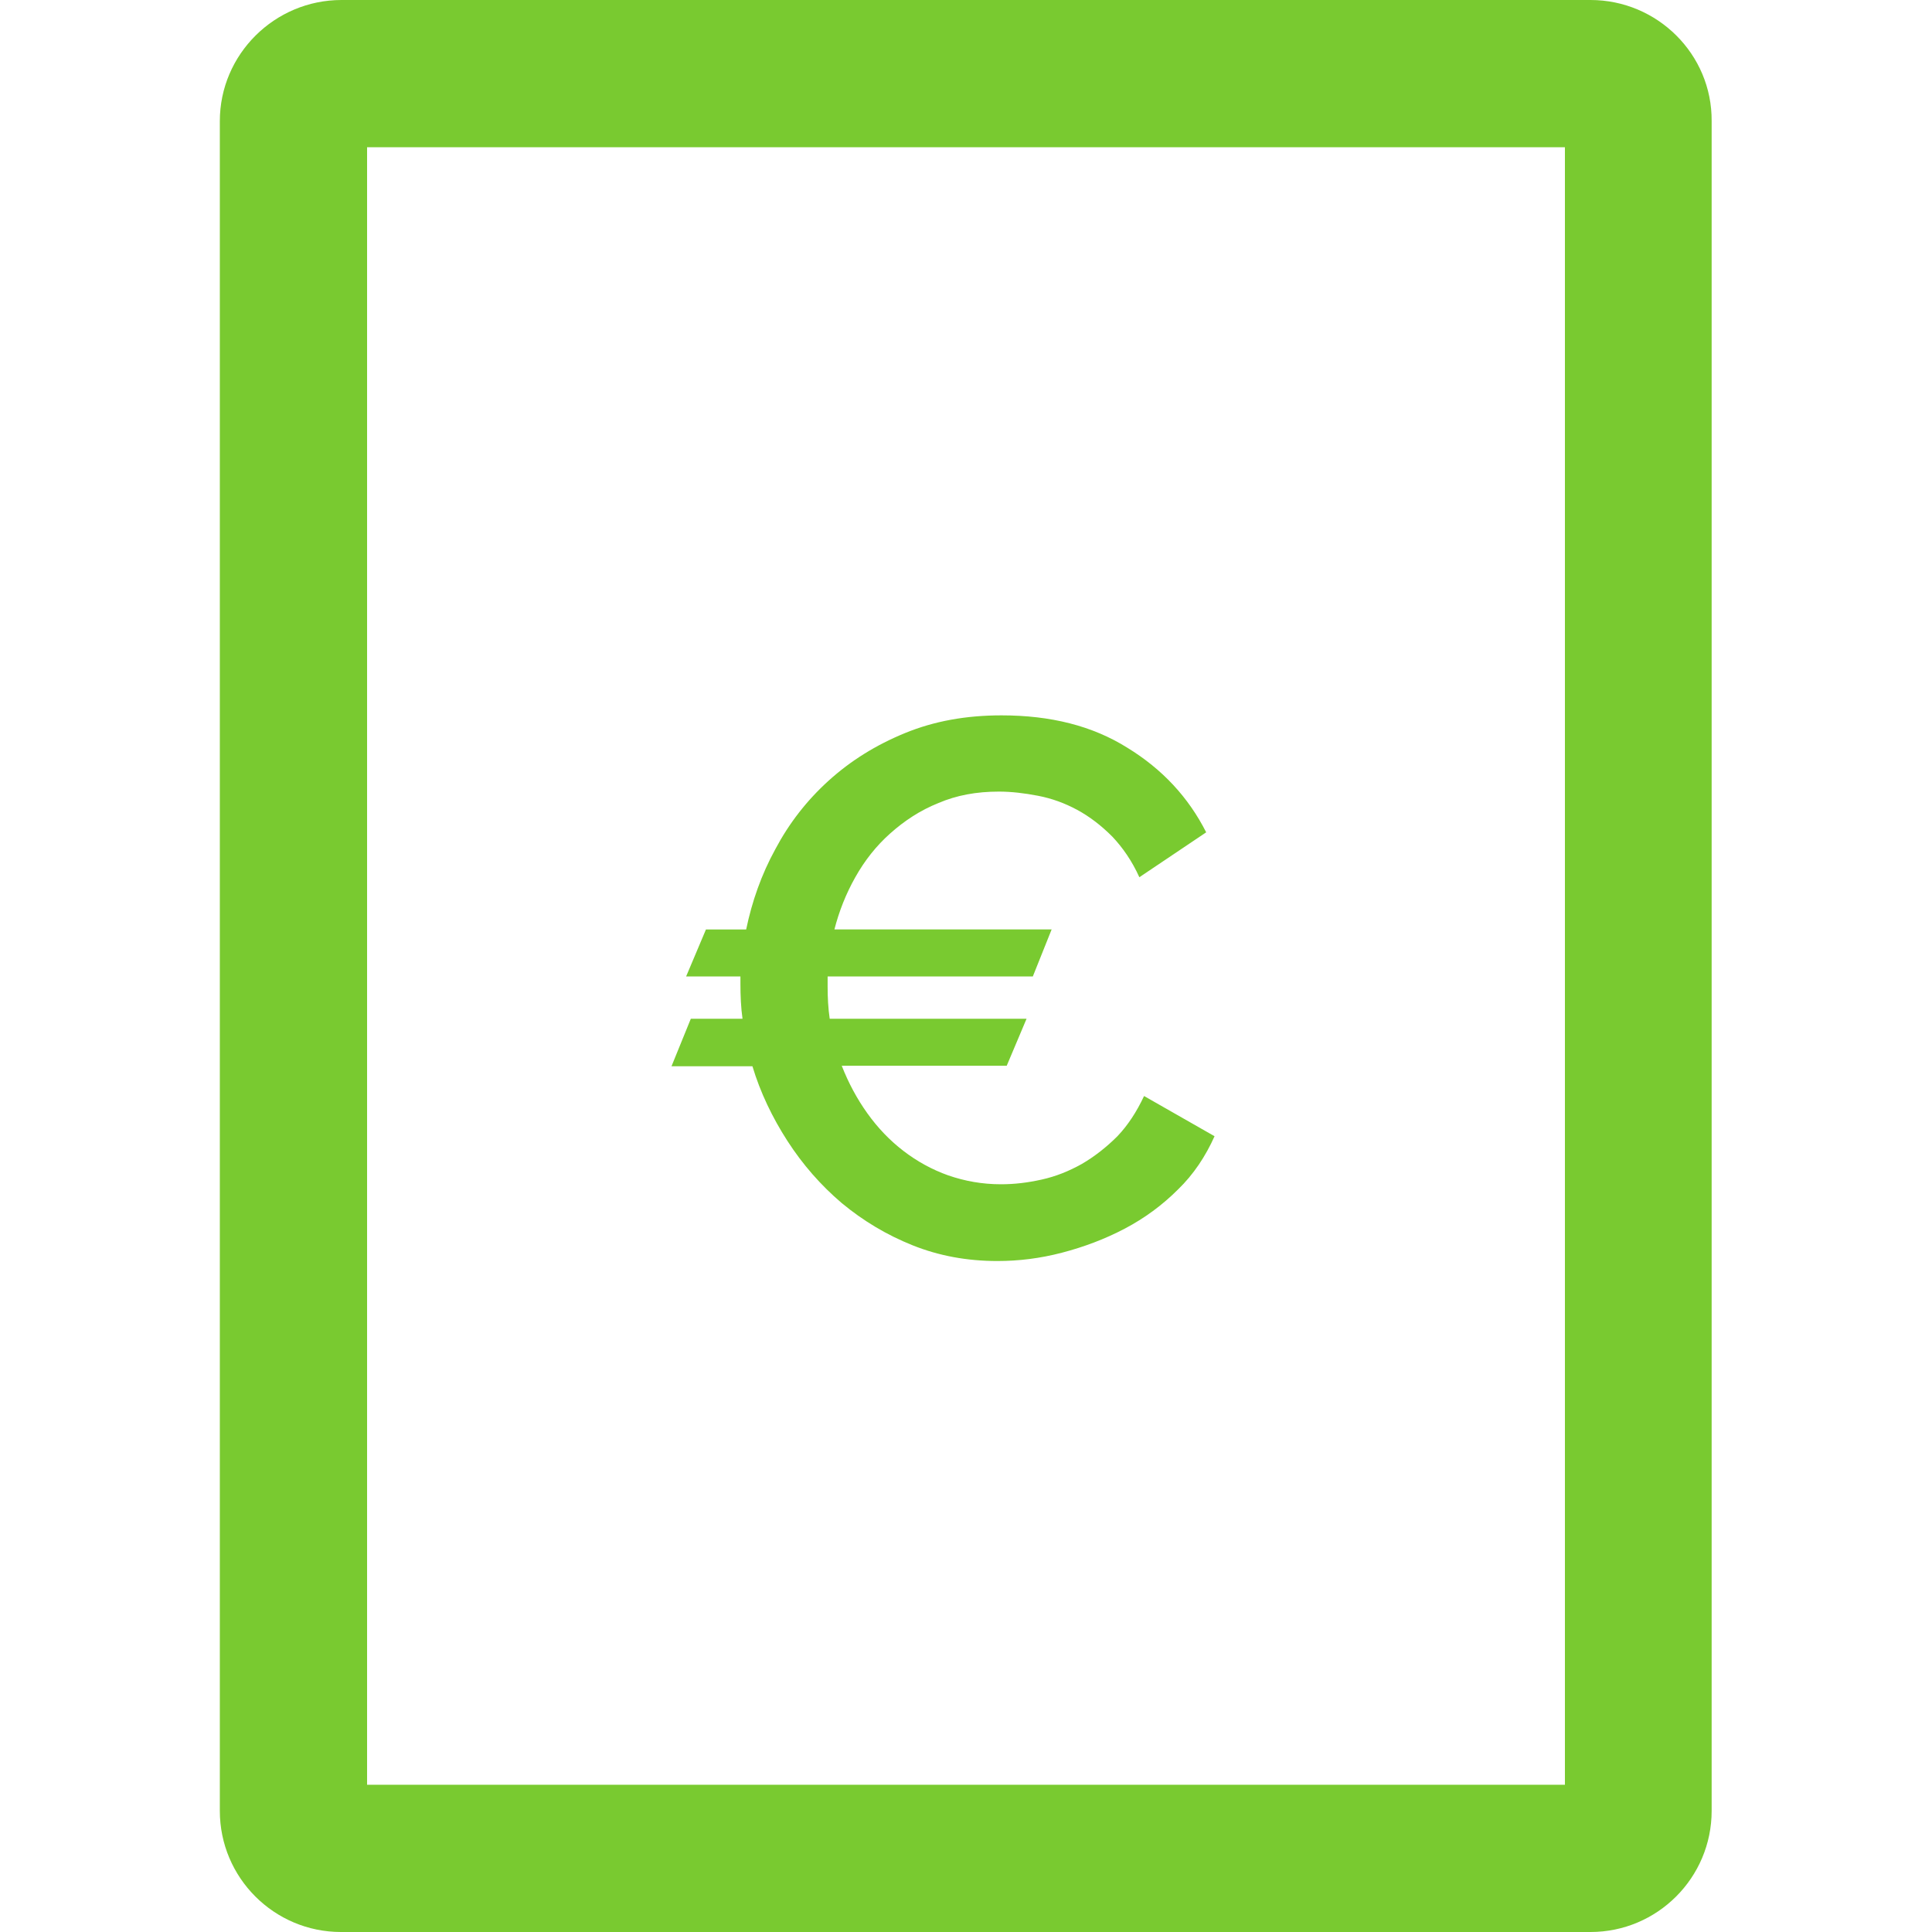 <?xml version="1.0" encoding="utf-8"?>
<!-- Generator: Adobe Illustrator 24.3.0, SVG Export Plug-In . SVG Version: 6.00 Build 0)  -->
<svg version="1.1" id="Layer_1" xmlns="http://www.w3.org/2000/svg" xmlns:xlink="http://www.w3.org/1999/xlink" x="0px" y="0px"
	 viewBox="0 0 37 37" style="enable-background:new 0 0 37 37;" xml:space="preserve">
<style type="text/css">
	.st0{fill:#79CA30;}
	.st1{fill:#AFAFAF;}
</style>
<path class="st0" d="M30.46,0H6.54C5.26,0,4.21,1.04,4.21,2.32v32.36c0,1.28,1.04,2.32,2.32,2.32h23.93c1.28,0,2.32-1.04,2.32-2.32
	V2.32C32.79,1.04,31.74,0,30.46,0z M29.97,34.18H7.03V2.82h22.94V34.18z M12.86,20.42h1.55c0.15,0.5,0.38,0.98,0.67,1.43
	c0.29,0.45,0.64,0.85,1.04,1.19c0.41,0.34,0.86,0.61,1.36,0.81c0.5,0.2,1.04,0.3,1.62,0.3c0.41,0,0.82-0.05,1.24-0.16
	c0.42-0.11,0.82-0.26,1.2-0.46c0.38-0.2,0.72-0.45,1.02-0.75c0.3-0.29,0.53-0.64,0.7-1.02l-1.35-0.77c-0.14,0.3-0.31,0.56-0.51,0.77
	c-0.21,0.21-0.44,0.39-0.68,0.53c-0.25,0.14-0.5,0.24-0.77,0.3c-0.27,0.06-0.52,0.09-0.78,0.09c-0.36,0-0.69-0.06-1.01-0.17
	c-0.31-0.11-0.6-0.27-0.86-0.47c-0.26-0.2-0.49-0.44-0.69-0.72c-0.2-0.28-0.36-0.58-0.49-0.91h3.16l0.38-0.9h-3.77
	c-0.03-0.2-0.04-0.41-0.04-0.62v-0.19h3.93l0.36-0.9h-4.16c0.09-0.35,0.22-0.68,0.4-1c0.18-0.32,0.4-0.6,0.67-0.84
	c0.27-0.24,0.57-0.44,0.92-0.58c0.35-0.15,0.73-0.22,1.16-0.22c0.24,0,0.49,0.03,0.75,0.08c0.26,0.05,0.51,0.14,0.75,0.27
	c0.24,0.13,0.46,0.3,0.67,0.51c0.2,0.21,0.38,0.47,0.52,0.78l1.28-0.86c-0.34-0.67-0.84-1.21-1.51-1.62
	c-0.67-0.42-1.47-0.62-2.41-0.62c-0.68,0-1.29,0.11-1.85,0.34c-0.56,0.23-1.04,0.53-1.46,0.91c-0.42,0.38-0.76,0.82-1.02,1.31
	c-0.27,0.49-0.45,1.01-0.56,1.54h-0.77l-0.38,0.9h1.04v0.13c0,0.24,0.01,0.47,0.04,0.68h-0.99L12.86,20.42z"/>
</svg>
